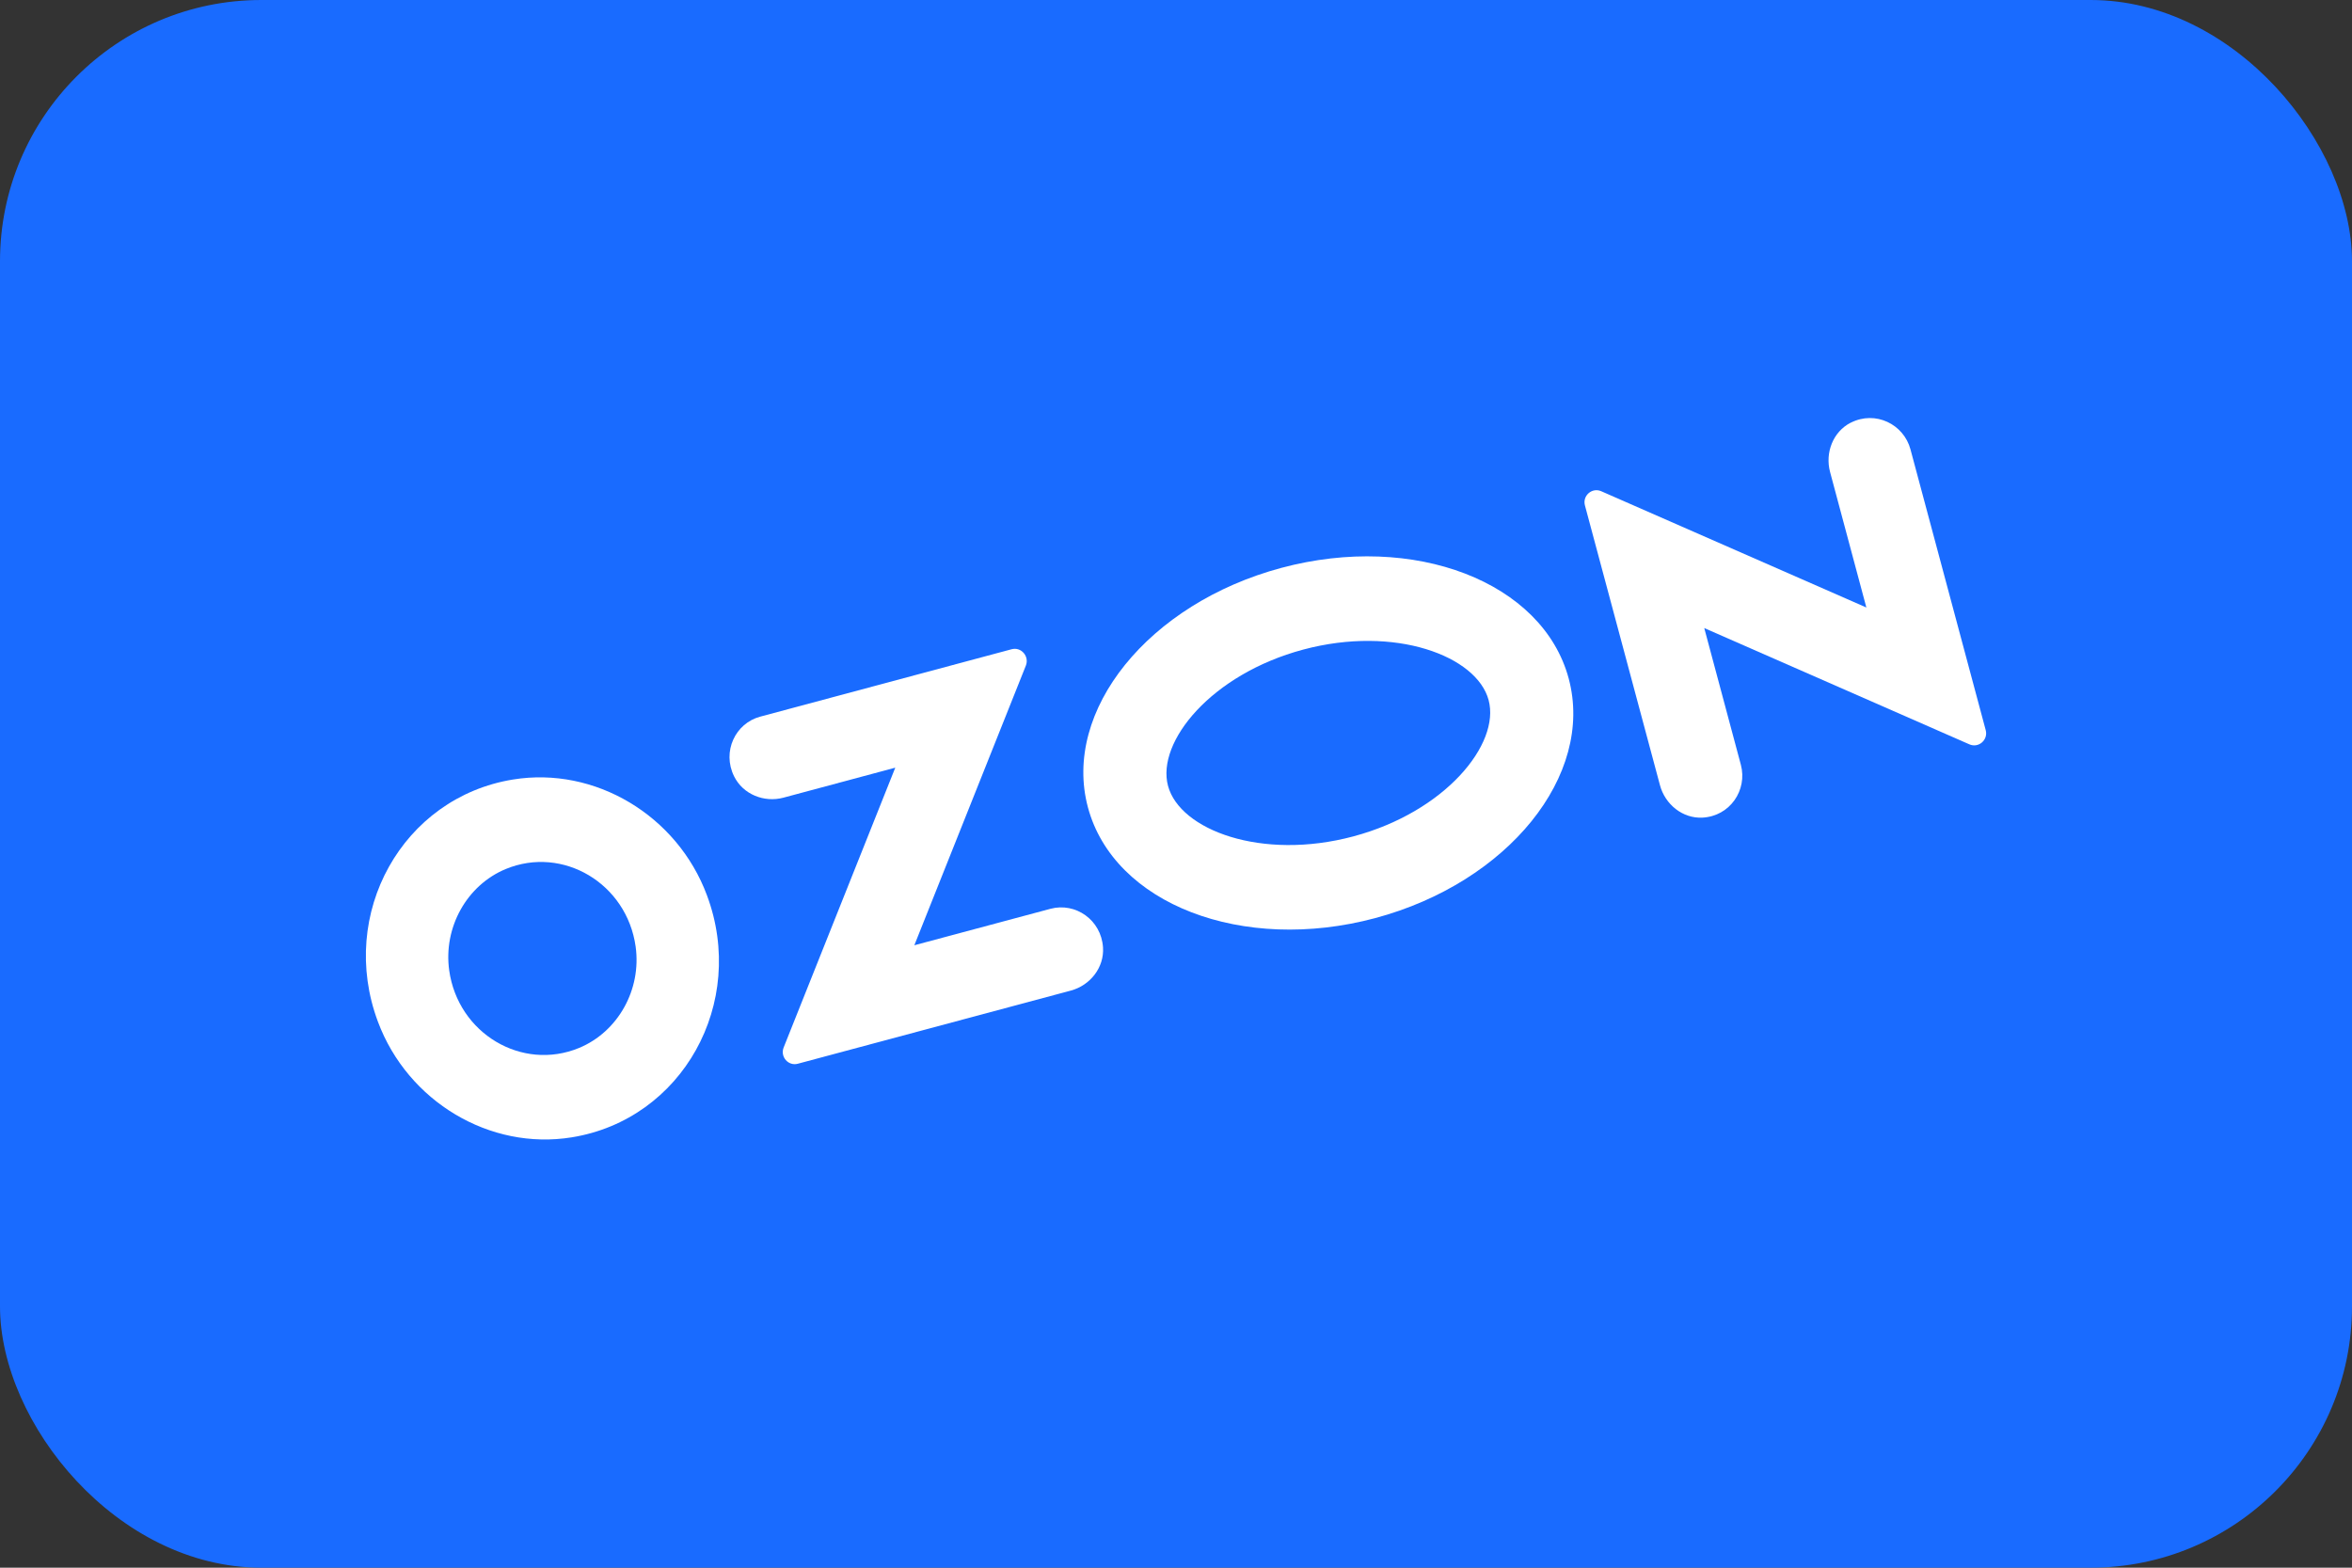 <?xml version="1.0" encoding="UTF-8"?> <svg xmlns="http://www.w3.org/2000/svg" width="90" height="60" viewBox="0 0 90 60" fill="none"><rect x="0" y="0" width="90" height="60" fill="#333333" stroke="none"/><rect width="90" height="60" rx="10" fill="#196BFF"></rect><path fill-rule="evenodd" clip-rule="evenodd" d="M22.158 40.108C19.97 41.011 17.526 39.553 17.189 37.14C16.96 35.495 17.863 33.877 19.353 33.26C21.541 32.356 23.985 33.815 24.323 36.228C24.552 37.873 23.648 39.491 22.158 40.108ZM19.633 29.834C15.404 30.517 12.917 34.971 14.461 39.103C15.602 42.16 18.748 44.038 21.879 43.529C26.108 42.846 28.594 38.393 27.05 34.261C25.91 31.204 22.763 29.326 19.633 29.834Z" fill="white"></path><path fill-rule="evenodd" clip-rule="evenodd" d="M29.087 27.429C28.136 27.685 27.624 28.764 28.089 29.71C28.431 30.405 29.242 30.727 29.979 30.529L34.258 29.381L29.986 40.092C29.847 40.445 30.165 40.81 30.526 40.713L40.977 37.912C41.714 37.714 42.258 37.031 42.207 36.259C42.137 35.204 41.152 34.529 40.201 34.781L34.987 36.178L39.255 25.474C39.395 25.121 39.076 24.748 38.708 24.849L29.087 27.429Z" fill="white"></path><path fill-rule="evenodd" clip-rule="evenodd" d="M70.816 16.178C70.141 16.524 69.831 17.327 70.028 18.064L71.417 23.251L61.272 18.801C60.919 18.646 60.547 18.972 60.648 19.344L63.519 30.052C63.716 30.789 64.388 31.332 65.144 31.293C66.199 31.239 66.874 30.238 66.614 29.268L65.214 24.038L75.359 28.488C75.712 28.643 76.084 28.317 75.984 27.945L73.105 17.199C72.845 16.229 71.759 15.701 70.82 16.178H70.816Z" fill="white"></path><path fill-rule="evenodd" clip-rule="evenodd" d="M49.032 21.734C43.95 23.096 40.637 27.2 41.63 30.901C42.623 34.602 47.546 36.499 52.625 35.138C57.703 33.776 61.02 29.672 60.027 25.97C59.034 22.269 54.114 20.372 49.032 21.734ZM49.87 24.861C53.381 23.922 56.508 25.105 56.962 26.793C57.416 28.48 55.298 31.072 51.787 32.011C48.276 32.95 45.149 31.766 44.695 30.079C44.241 28.391 46.359 25.8 49.87 24.861Z" fill="white"></path></svg> 